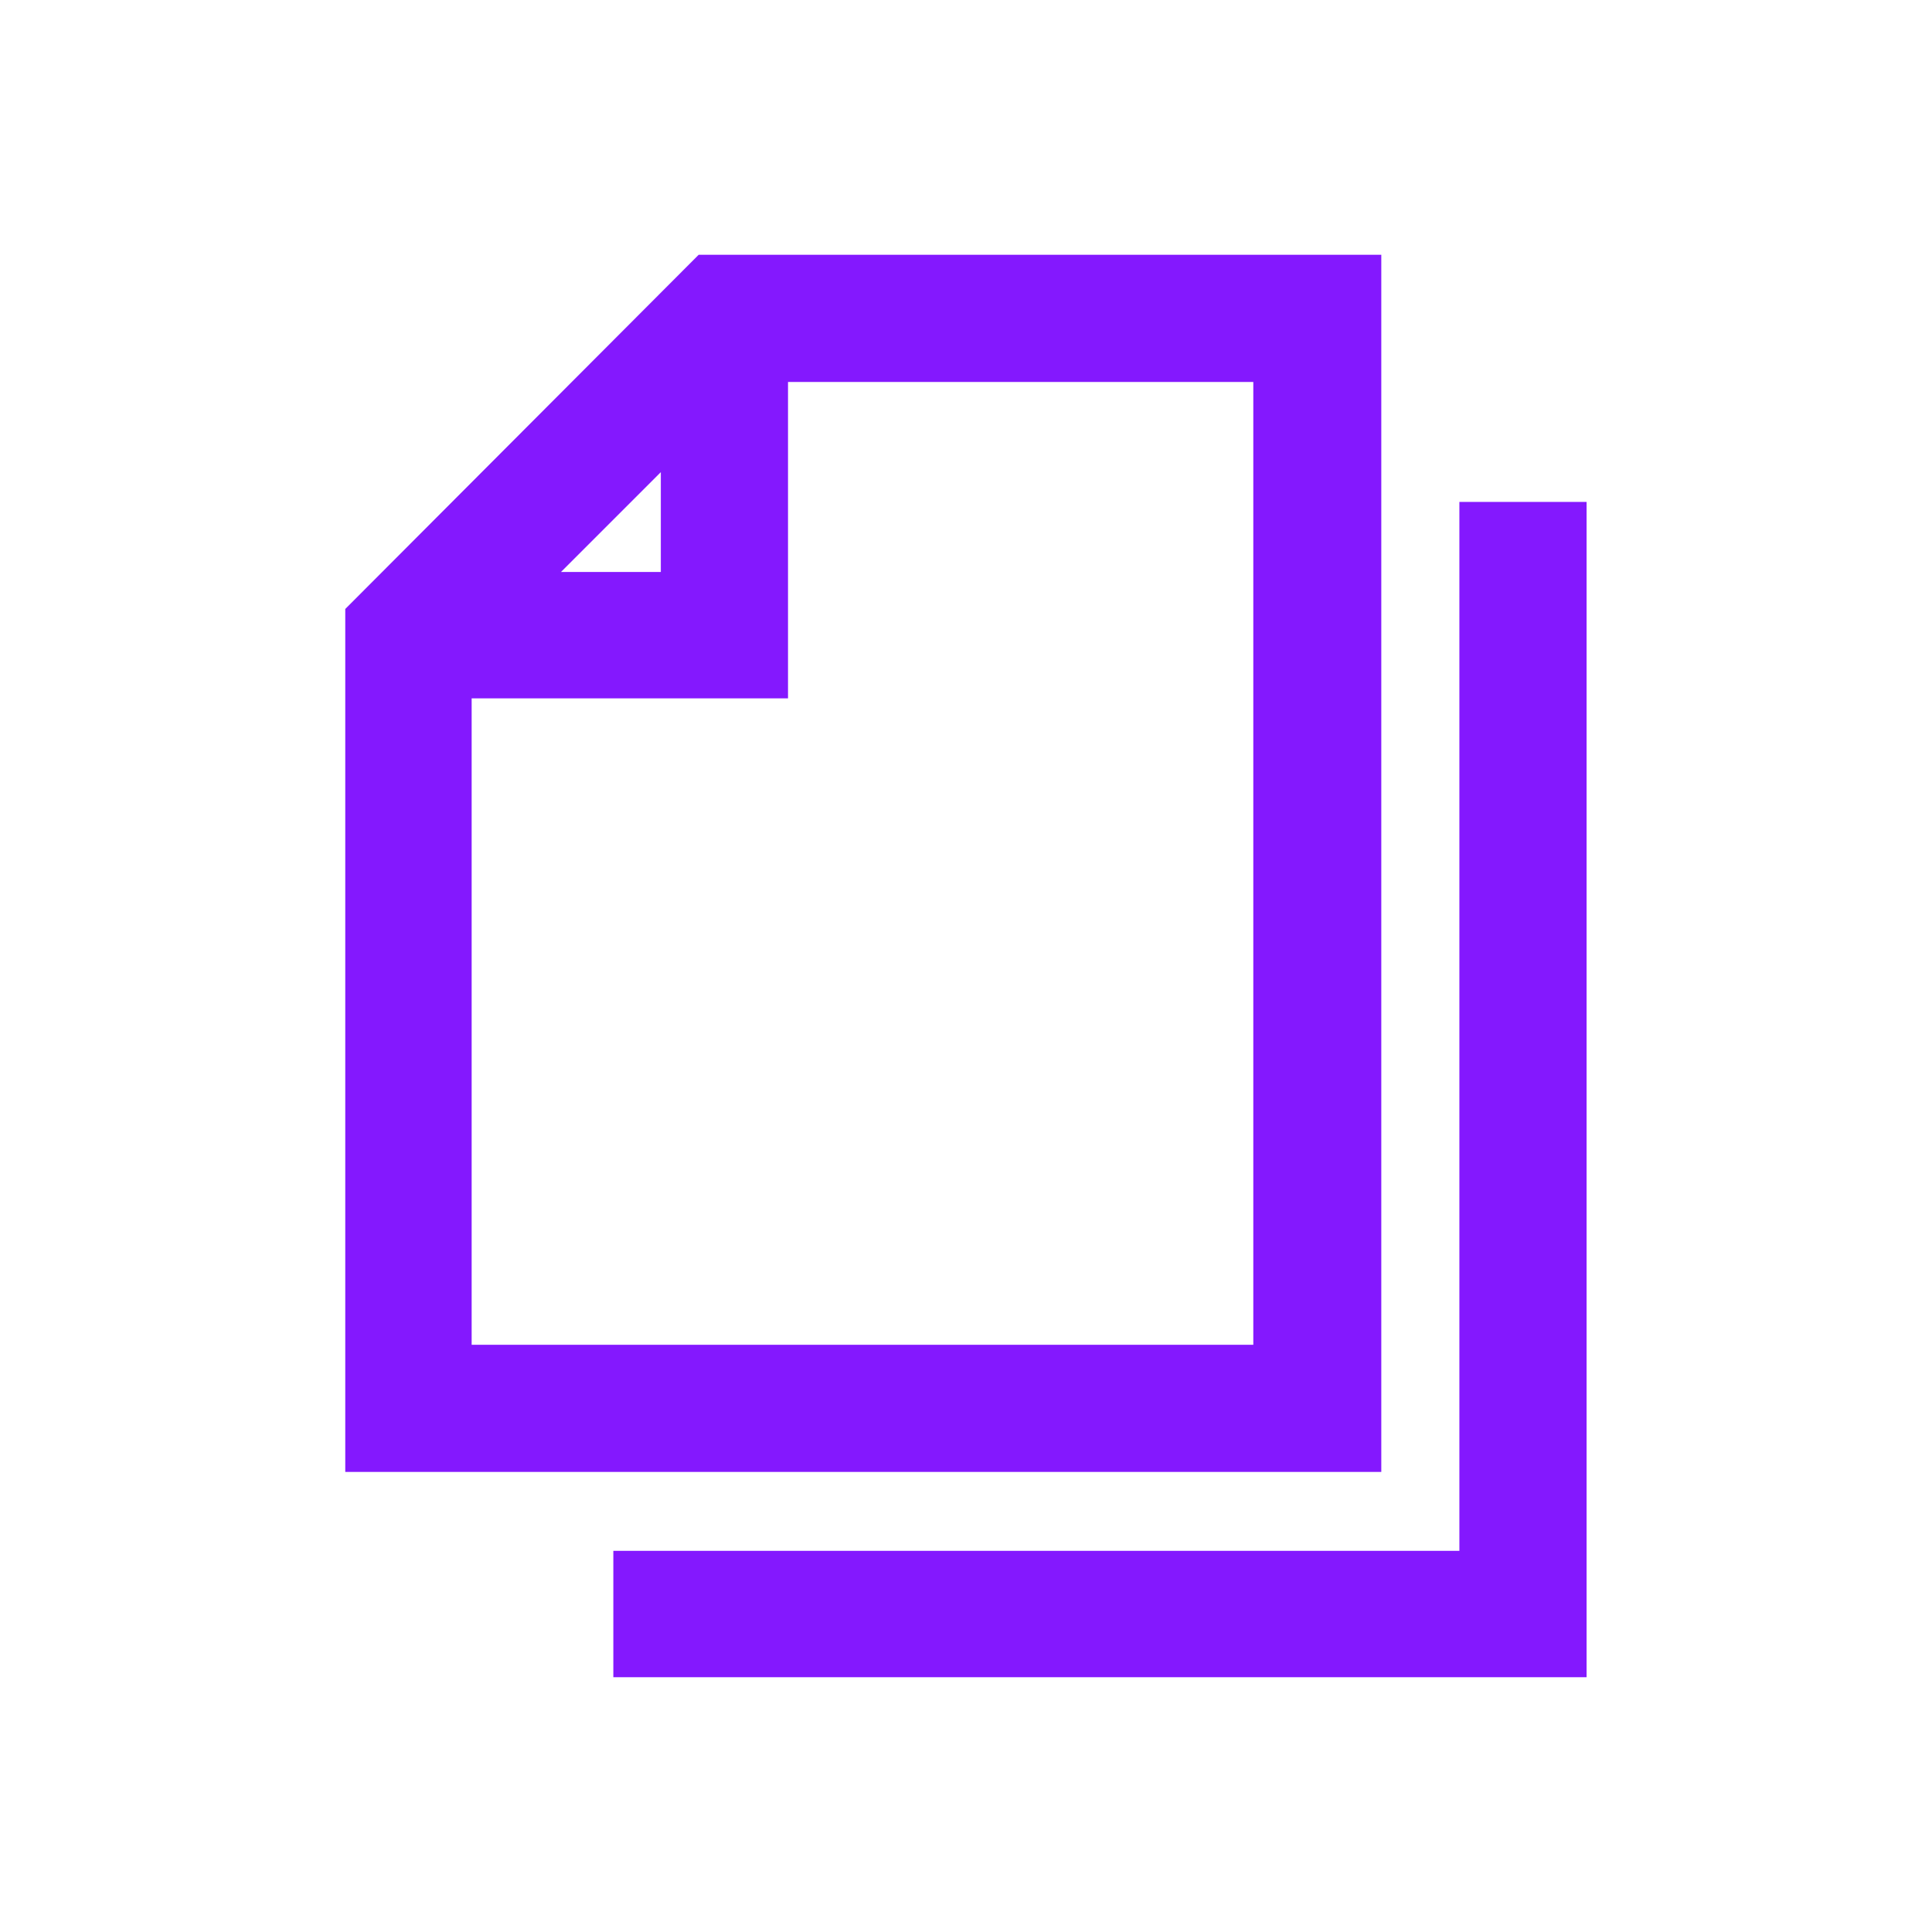 <?xml version="1.0" encoding="UTF-8"?> <svg xmlns="http://www.w3.org/2000/svg" width="24" height="24" viewBox="0 0 24 24" fill="none"><path d="M18.129 6.235V19.265H7.619V20.835H19.709V6.235H18.129Z" fill="#8418FE"></path><path d="M8.679 3.165L4.289 7.565V18.285H17.159V3.165H8.679ZM8.209 5.865V7.105H6.969L8.209 5.865ZM15.569 16.705H5.859V8.675H9.789V4.745H15.569V16.705Z" fill="#8418FE"></path></svg> 